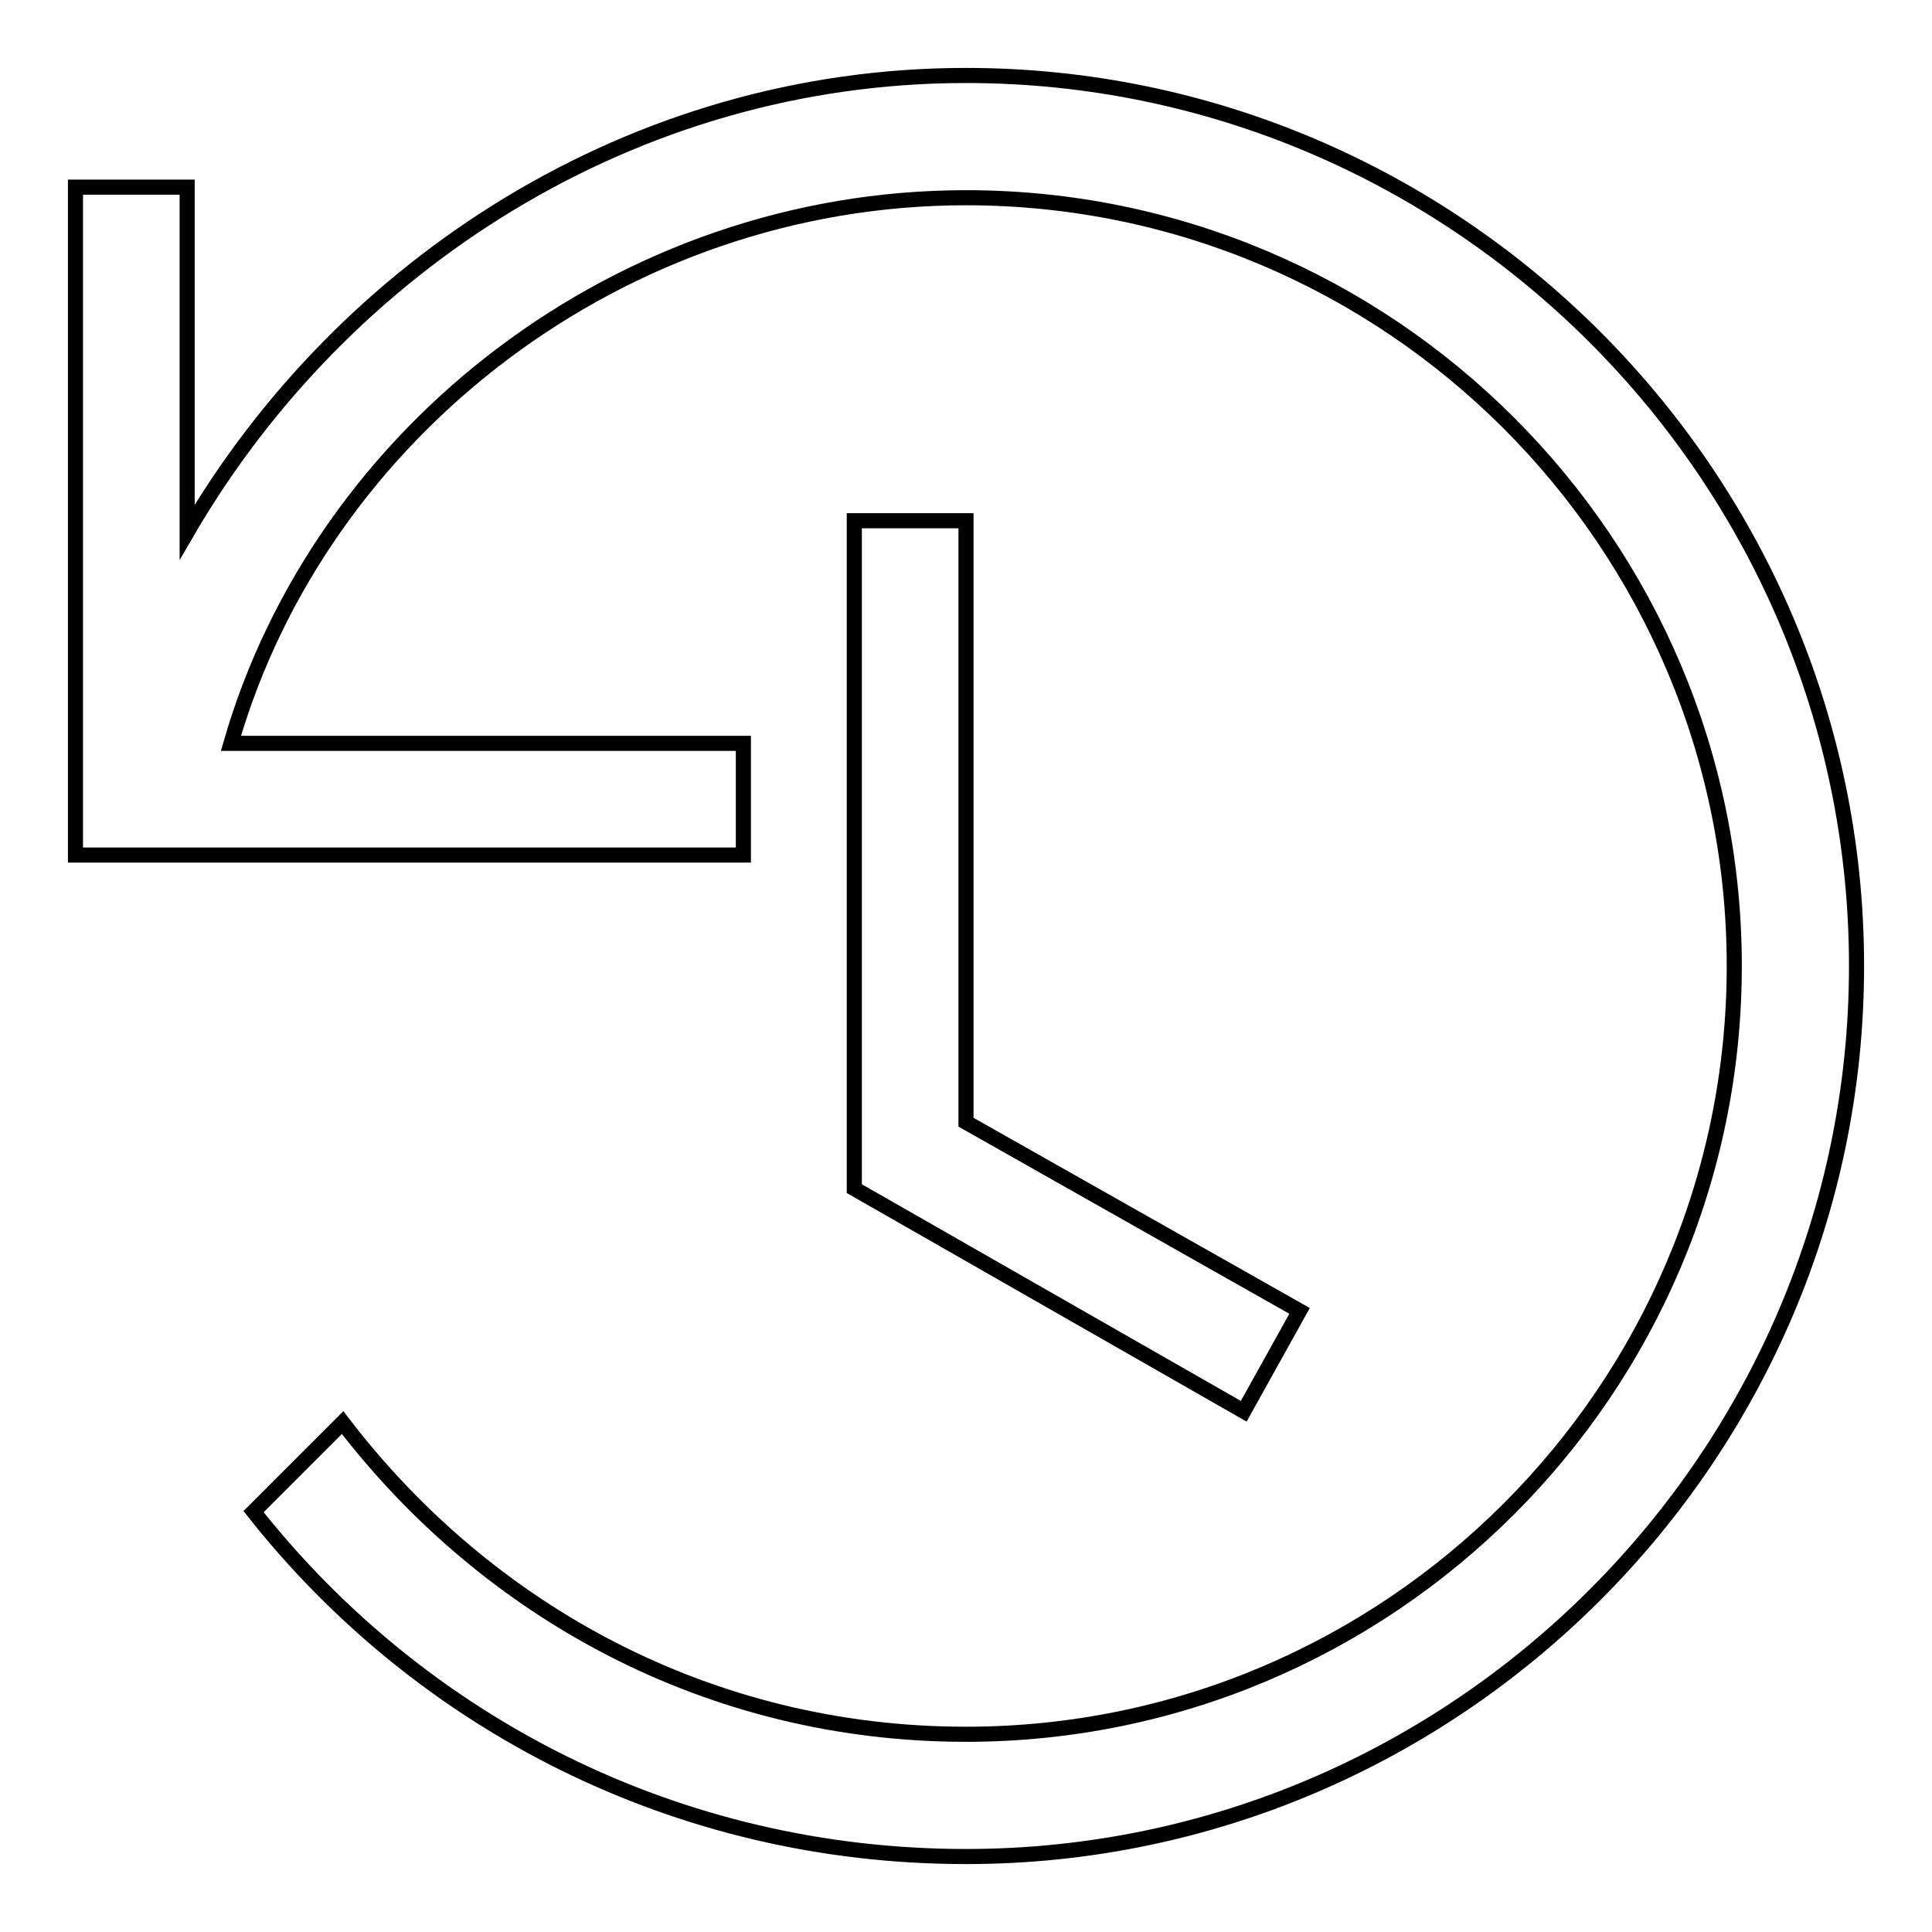 <?xml version="1.0" encoding="utf-8"?>
<!-- Svg Vector Icons : http://www.onlinewebfonts.com/icon -->
<!DOCTYPE svg PUBLIC "-//W3C//DTD SVG 1.1//EN" "http://www.w3.org/Graphics/SVG/1.1/DTD/svg11.dtd">
<svg version="1.1" xmlns="http://www.w3.org/2000/svg" xmlns:xlink="http://www.w3.org/1999/xlink" x="0px" y="0px" viewBox="0 0 256 256" enable-background="new 0 0 256 256" xml:space="preserve">
<g> <path stroke-width="2" fill-opacity="0" stroke="#000000"  d="M128,10C83.8,10,45.4,35.1,24.8,70.5V24.8H10v88.5h88.5V98.5H30.6C42.5,57.2,82.3,26.2,128,26.2 c56.1,0,101.8,45.7,101.8,101.8c0,56.1-45.7,101.8-101.8,101.8c-33.9,0-63.4-16.2-82.6-41.3l-11.8,11.8 c22.1,28,56.1,45.7,94.4,45.7c64.9,0,118-53.1,118-118C246,63.1,192.9,10,128,10z"/> <path stroke-width="2" fill-opacity="0" stroke="#000000"  d="M128,148.7V69h-14.8v88.5l51.6,29.5l7.4-13.3L128,148.7z"/></g>
</svg>